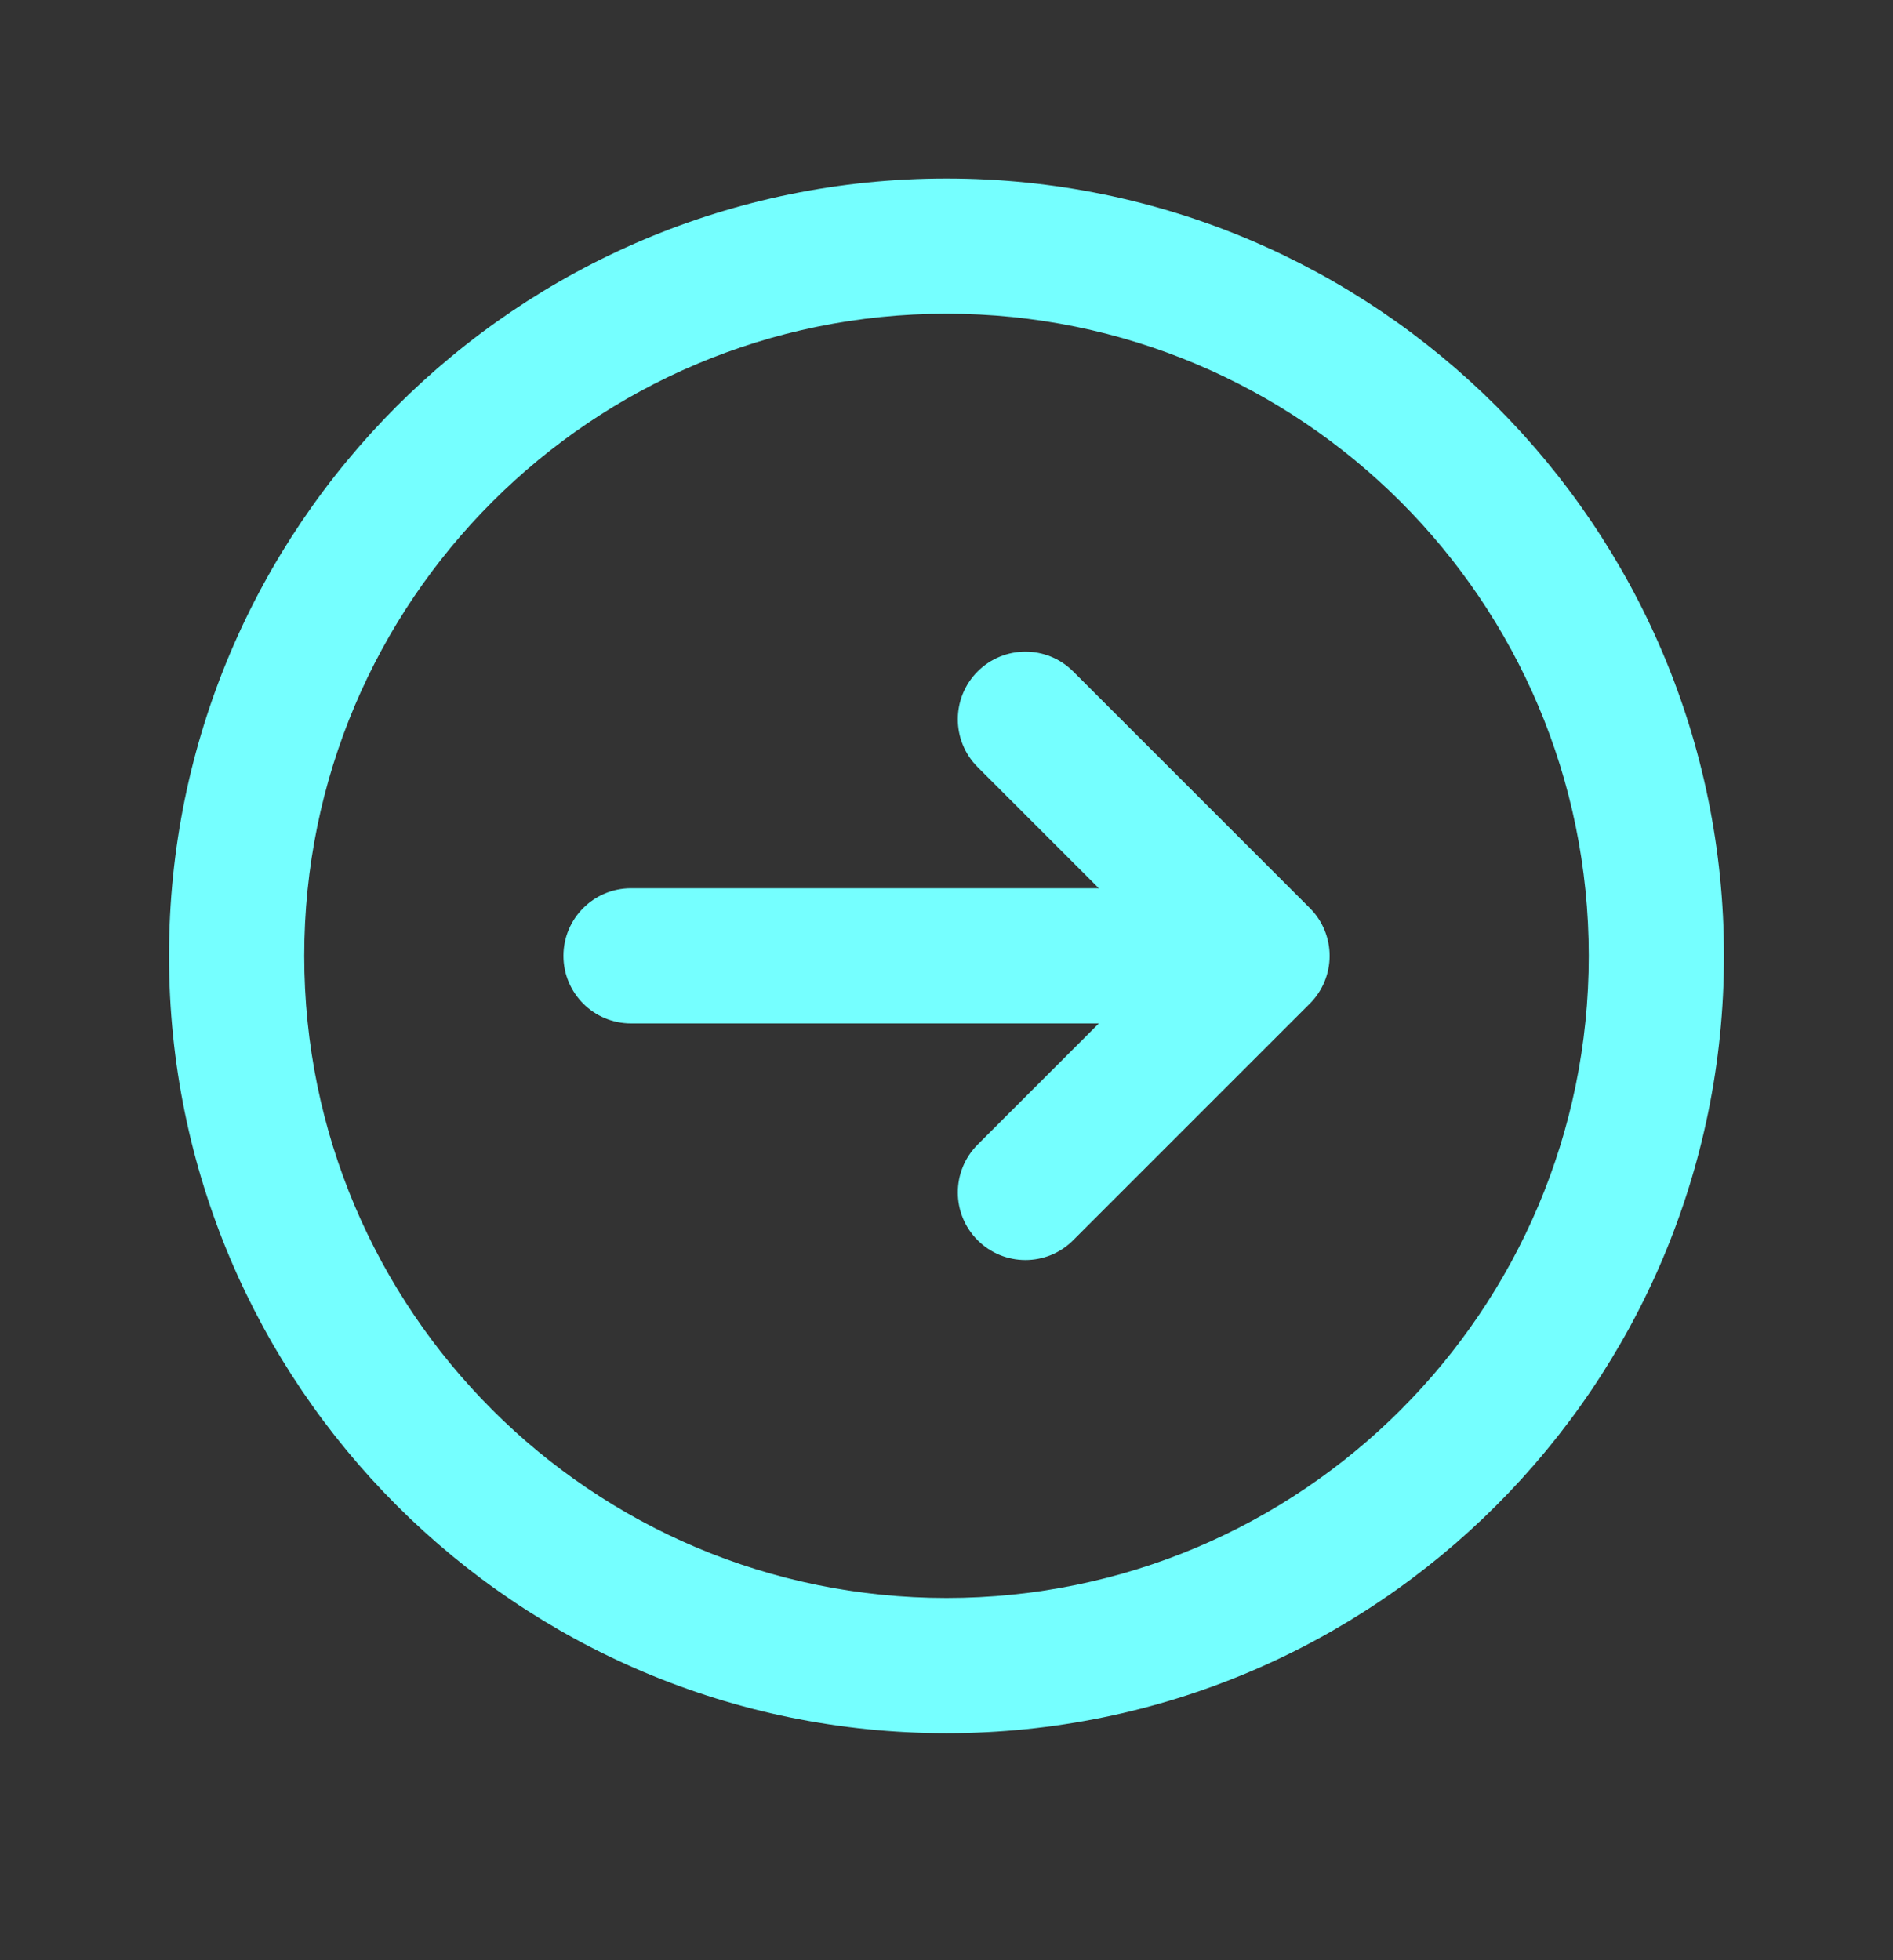 <svg width="28" height="29" viewBox="0 0 28 29" fill="none" xmlns="http://www.w3.org/2000/svg">
<rect x="0" y="0" width="28" height="29" fill="#333333" stroke="none"/>
<path d="M23.5 14.141C23.5 19.388 19.247 23.641 14 23.641V25.641C20.351 25.641 25.5 20.492 25.5 14.141H23.5ZM14 23.641C8.753 23.641 4.5 19.388 4.5 14.141H2.5C2.5 20.492 7.649 25.641 14 25.641V23.641ZM4.5 14.141C4.5 8.894 8.753 4.641 14 4.641V2.641C7.649 2.641 2.5 7.79 2.5 14.141H4.5ZM14 4.641C19.247 4.641 23.5 8.894 23.5 14.141H25.5C25.5 7.79 20.351 2.641 14 2.641V4.641Z" fill="#75ffff"/>
<path d="M14.46 16.934C14.07 17.325 14.07 17.958 14.46 18.348C14.851 18.739 15.484 18.739 15.874 18.348L14.46 16.934ZM18.667 14.141L19.374 14.848C19.562 14.661 19.667 14.406 19.667 14.141C19.667 13.876 19.562 13.621 19.374 13.434L18.667 14.141ZM15.874 9.934C15.484 9.543 14.851 9.543 14.46 9.934C14.07 10.325 14.07 10.958 14.46 11.348L15.874 9.934ZM9.334 13.141C8.782 13.141 8.334 13.589 8.334 14.141C8.334 14.693 8.782 15.141 9.334 15.141L9.334 13.141ZM15.874 18.348L19.374 14.848L17.96 13.434L14.46 16.934L15.874 18.348ZM19.374 13.434L15.874 9.934L14.46 11.348L17.96 14.848L19.374 13.434ZM9.334 15.141L18.667 15.141L18.667 13.141L9.334 13.141L9.334 15.141Z" fill="#75ffff"/>
</svg>
